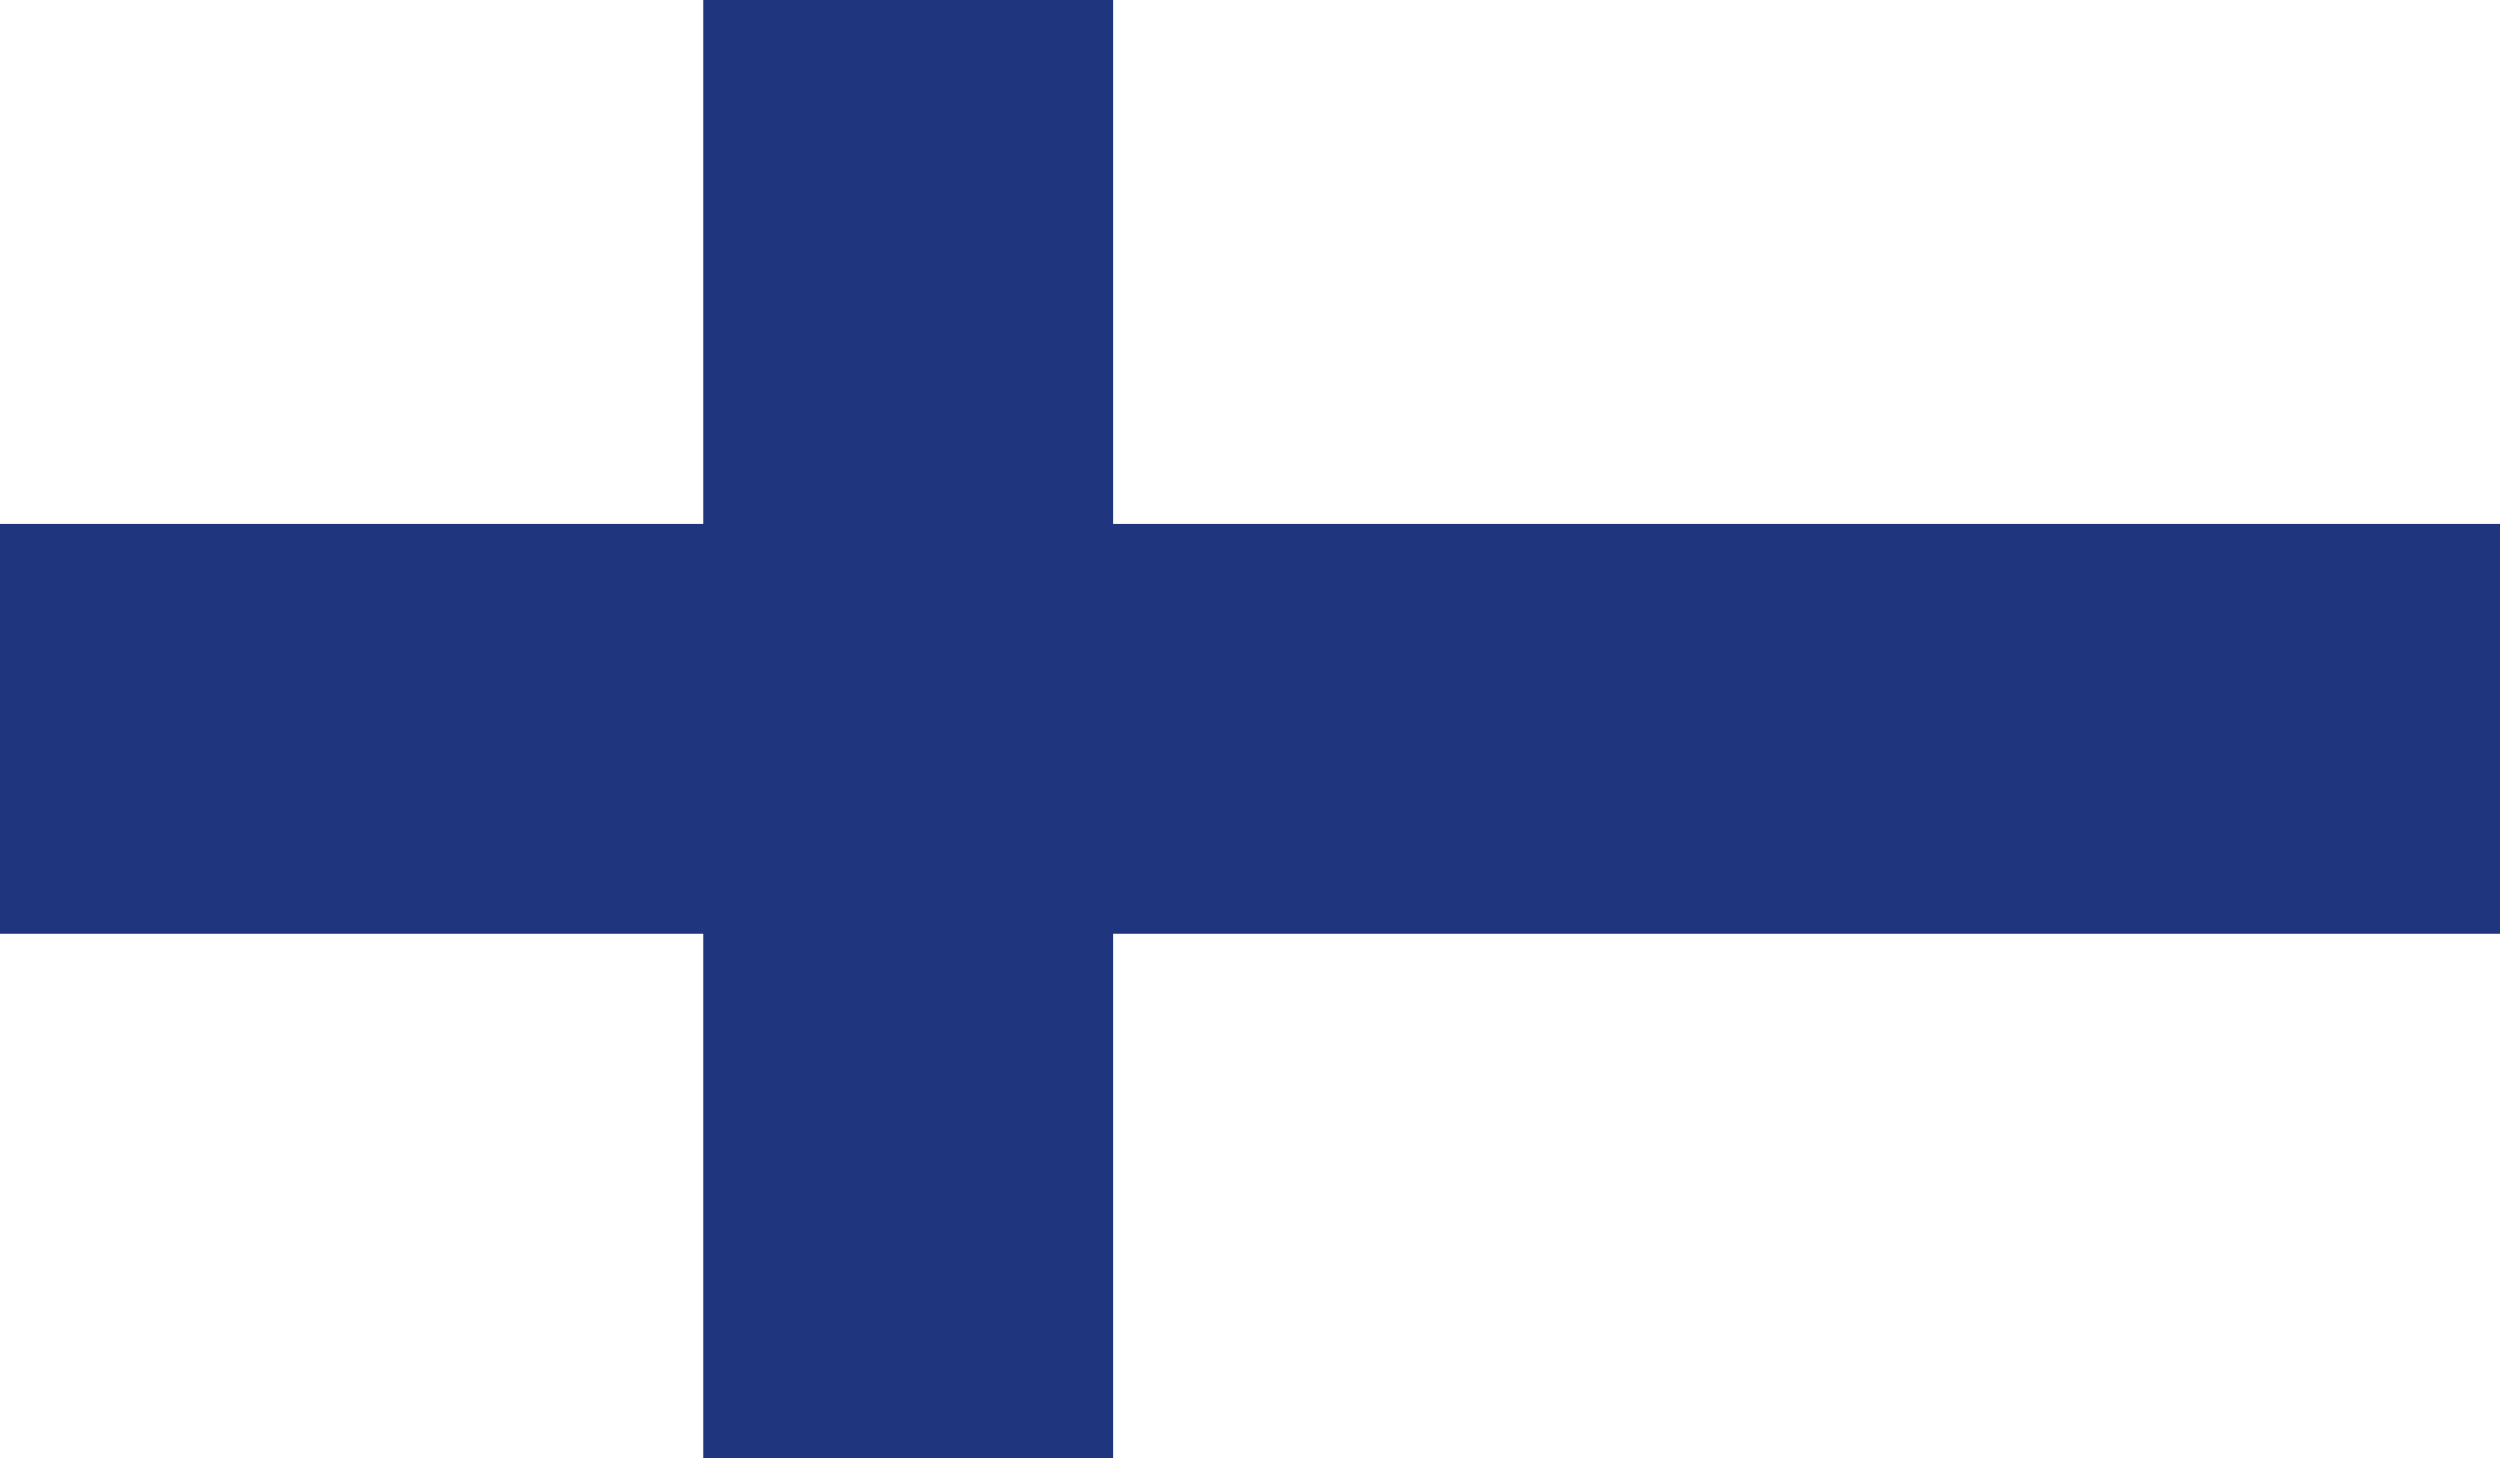 <svg xmlns="http://www.w3.org/2000/svg" xmlns:xlink="http://www.w3.org/1999/xlink" viewBox="0 0 31.78 18.54"><defs><style>.cls-1{fill:none;}.cls-2{clip-path:url(#clip-path);}.cls-3{fill:#fff;}.cls-4{fill:#1f357e;}</style><clipPath id="clip-path"><rect class="cls-1" width="31.78" height="18.54"/></clipPath></defs><g id="Layer_2" data-name="Layer 2"><g id="ETUSIVU"><g id="FINLAND"><g class="cls-2"><rect class="cls-3" width="31.78" height="18.54"/><polygon class="cls-4" points="8.94 0 8.94 6.66 0 6.66 0 11.87 8.94 11.87 8.94 18.54 14.15 18.54 14.15 11.87 31.78 11.87 31.78 6.66 14.15 6.66 14.15 0 8.94 0"/></g></g></g></g></svg>